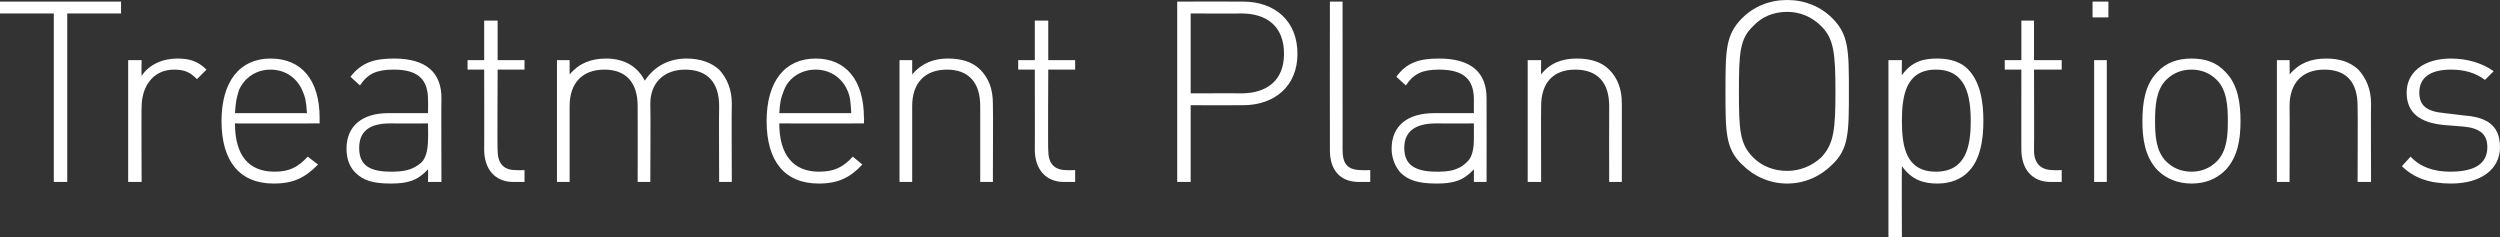 <?xml version="1.0" standalone="no"?><!DOCTYPE svg PUBLIC "-//W3C//DTD SVG 1.1//EN" "http://www.w3.org/Graphics/SVG/1.1/DTD/svg11.dtd"><svg xmlns="http://www.w3.org/2000/svg" version="1.1" style="left: 7.89% !important; width: 35.15% !important;top: 35.66% !important; height40.45% !important;" width="316px" height="30px" viewBox="0 0 316 30"><rect x="0" y="0" width="316" height="30" fill="#333333" stroke="none"/>  <desc>Treatment Plan Options</desc>  <defs/>  <g id="Polygon51498">    <path d="M 8.5 23 L 6.8 23 L 6.8 1.7 L 0 1.7 L 0 0.2 L 15.3 0.2 L 15.3 1.7 L 8.5 1.7 L 8.5 23 Z M 22 8.8 C 19.3 8.8 17.9 11 17.9 13.5 C 17.86 13.47 17.9 23 17.9 23 L 16.2 23 L 16.2 7.6 L 17.9 7.6 C 17.9 7.6 17.86 9.6 17.9 9.6 C 18.8 8.2 20.5 7.4 22.4 7.4 C 23.9 7.4 25 7.7 26.1 8.8 C 26.1 8.8 24.9 10 24.9 10 C 24 9.1 23.3 8.8 22 8.8 Z M 34.7 21.7 C 36.5 21.7 37.6 21.2 38.9 19.8 C 38.9 19.8 40.2 20.8 40.2 20.8 C 38.6 22.4 37.2 23.2 34.6 23.2 C 30.3 23.2 28 20.4 28 15.3 C 28 10.3 30.3 7.4 34.2 7.4 C 38.1 7.4 40.4 10.1 40.4 14.9 C 40.39 14.88 40.4 15.6 40.4 15.6 C 40.4 15.6 29.67 15.62 29.7 15.6 C 29.7 19.6 31.4 21.7 34.7 21.7 Z M 38.2 11.4 C 37.5 9.8 36 8.8 34.2 8.8 C 32.4 8.8 30.9 9.8 30.2 11.4 C 29.9 12.4 29.8 12.8 29.7 14.3 C 29.7 14.3 38.8 14.3 38.8 14.3 C 38.7 12.8 38.6 12.3 38.2 11.4 Z M 54.1 21.4 C 52.8 22.8 51.6 23.2 49.4 23.2 C 47.1 23.2 45.9 22.8 44.9 21.8 C 44.1 21 43.8 19.9 43.8 18.8 C 43.8 15.9 45.8 14.3 49.1 14.3 C 49.14 14.3 54.1 14.3 54.1 14.3 C 54.1 14.3 54.13 12.58 54.1 12.6 C 54.1 10.1 52.9 8.8 49.8 8.8 C 47.6 8.8 46.5 9.3 45.5 10.8 C 45.5 10.8 44.3 9.7 44.3 9.7 C 45.7 7.9 47.3 7.4 49.8 7.4 C 53.9 7.4 55.8 9.2 55.8 12.4 C 55.76 12.42 55.8 23 55.8 23 L 54.1 23 C 54.1 23 54.13 21.44 54.1 21.4 Z M 49.3 15.6 C 46.7 15.6 45.4 16.6 45.4 18.7 C 45.4 20.8 46.6 21.7 49.4 21.7 C 50.8 21.7 52.1 21.6 53.3 20.5 C 53.8 20 54.1 19 54.1 17.6 C 54.13 17.6 54.1 15.6 54.1 15.6 C 54.1 15.6 49.33 15.62 49.3 15.6 Z M 61.2 18.9 C 61.22 18.94 61.2 8.8 61.2 8.8 L 59.1 8.8 L 59.1 7.6 L 61.2 7.6 L 61.2 2.6 L 62.9 2.6 L 62.9 7.6 L 66.3 7.6 L 66.3 8.8 L 62.9 8.8 C 62.9 8.8 62.85 18.98 62.9 19 C 62.9 20.6 63.6 21.5 65.2 21.5 C 65.22 21.54 66.3 21.5 66.3 21.5 L 66.3 23 C 66.3 23 64.93 22.98 64.9 23 C 62.5 23 61.2 21.3 61.2 18.9 Z M 90.9 13.4 C 90.9 10.4 89.4 8.8 86.6 8.8 C 83.9 8.8 82.2 10.5 82.2 13.1 C 82.25 13.12 82.2 23 82.2 23 L 80.6 23 C 80.6 23 80.62 13.41 80.6 13.4 C 80.6 10.4 79.1 8.8 76.4 8.8 C 73.6 8.8 72 10.5 72 13.4 C 72.01 13.41 72 23 72 23 L 70.4 23 L 70.4 7.6 L 72 7.6 C 72 7.6 72.01 9.38 72 9.4 C 73.2 8 74.7 7.4 76.6 7.4 C 78.9 7.4 80.6 8.4 81.5 10.2 C 82.7 8.4 84.5 7.4 86.8 7.4 C 88.5 7.4 89.9 7.9 90.9 8.8 C 91.9 9.9 92.5 11.3 92.5 13.1 C 92.46 13.12 92.5 23 92.5 23 L 90.9 23 C 90.9 23 90.86 13.41 90.9 13.4 Z M 103.5 21.7 C 105.4 21.7 106.5 21.2 107.8 19.8 C 107.8 19.8 109 20.8 109 20.8 C 107.5 22.4 106 23.2 103.5 23.2 C 99.2 23.2 96.9 20.4 96.9 15.3 C 96.9 10.3 99.2 7.4 103.1 7.4 C 106.9 7.4 109.2 10.1 109.2 14.9 C 109.24 14.88 109.2 15.6 109.2 15.6 C 109.2 15.6 98.52 15.62 98.5 15.6 C 98.5 19.6 100.3 21.7 103.5 21.7 Z M 107.1 11.4 C 106.4 9.8 104.9 8.8 103.1 8.8 C 101.3 8.8 99.7 9.8 99.1 11.4 C 98.7 12.4 98.6 12.8 98.5 14.3 C 98.5 14.3 107.6 14.3 107.6 14.3 C 107.5 12.8 107.5 12.3 107.1 11.4 Z M 123.9 13.4 C 123.9 10.4 122.4 8.8 119.7 8.8 C 116.9 8.8 115.3 10.5 115.3 13.4 C 115.3 13.41 115.3 23 115.3 23 L 113.7 23 L 113.7 7.6 L 115.3 7.6 C 115.3 7.6 115.3 9.38 115.3 9.4 C 116.5 8 118 7.4 119.8 7.4 C 121.5 7.4 122.9 7.8 123.9 8.8 C 125 9.9 125.5 11.3 125.5 13.1 C 125.54 13.12 125.5 23 125.5 23 L 123.9 23 C 123.9 23 123.91 13.41 123.9 13.4 Z M 130.8 18.9 C 130.82 18.94 130.8 8.8 130.8 8.8 L 128.7 8.8 L 128.7 7.6 L 130.8 7.6 L 130.8 2.6 L 132.5 2.6 L 132.5 7.6 L 135.9 7.6 L 135.9 8.8 L 132.5 8.8 C 132.5 8.8 132.45 18.98 132.5 19 C 132.5 20.6 133.2 21.5 134.8 21.5 C 134.82 21.54 135.9 21.5 135.9 21.5 L 135.9 23 C 135.9 23 134.53 22.98 134.5 23 C 132.1 23 130.8 21.3 130.8 18.9 Z M 157.1 13.3 C 157.12 13.31 150.5 13.3 150.5 13.3 L 150.5 23 L 148.8 23 L 148.8 0.2 C 148.8 0.2 157.12 0.19 157.1 0.2 C 161.1 0.2 164 2.6 164 6.8 C 164 10.9 161.1 13.3 157.1 13.3 Z M 156.9 1.7 C 156.93 1.73 150.5 1.7 150.5 1.7 L 150.5 11.8 C 150.5 11.8 156.93 11.78 156.9 11.8 C 160.1 11.8 162.3 10.2 162.3 6.8 C 162.3 3.3 160.1 1.7 156.9 1.7 Z M 168.1 19 C 168.08 18.98 168.1 0.2 168.1 0.2 L 169.7 0.2 C 169.7 0.2 169.71 18.94 169.7 18.9 C 169.7 20.7 170.3 21.5 172.1 21.5 C 172.08 21.54 173.2 21.5 173.2 21.5 L 173.2 23 C 173.2 23 171.79 22.98 171.8 23 C 169.3 23 168.1 21.4 168.1 19 Z M 186.3 21.4 C 185 22.8 183.8 23.2 181.6 23.2 C 179.3 23.2 178 22.8 177 21.8 C 176.3 21 175.9 19.9 175.9 18.8 C 175.9 15.9 177.9 14.3 181.3 14.3 C 181.29 14.3 186.3 14.3 186.3 14.3 C 186.3 14.3 186.29 12.58 186.3 12.6 C 186.3 10.1 185.1 8.8 181.9 8.8 C 179.8 8.8 178.7 9.3 177.7 10.8 C 177.7 10.8 176.5 9.7 176.5 9.7 C 177.8 7.9 179.4 7.4 181.9 7.4 C 186 7.4 187.9 9.2 187.9 12.4 C 187.92 12.42 187.9 23 187.9 23 L 186.3 23 C 186.3 23 186.29 21.44 186.3 21.4 Z M 181.5 15.6 C 178.9 15.6 177.5 16.6 177.5 18.7 C 177.5 20.8 178.8 21.7 181.6 21.7 C 183 21.7 184.3 21.6 185.4 20.5 C 186 20 186.3 19 186.3 17.6 C 186.29 17.6 186.3 15.6 186.3 15.6 C 186.3 15.6 181.49 15.62 181.5 15.6 Z M 203.4 13.4 C 203.4 10.4 201.9 8.8 199.1 8.8 C 196.3 8.8 194.8 10.5 194.8 13.4 C 194.77 13.41 194.8 23 194.8 23 L 193.1 23 L 193.1 7.6 L 194.8 7.6 C 194.8 7.6 194.77 9.38 194.8 9.4 C 195.9 8 197.4 7.4 199.3 7.4 C 201 7.4 202.4 7.8 203.4 8.8 C 204.5 9.9 205 11.3 205 13.1 C 205.01 13.12 205 23 205 23 L 203.4 23 C 203.4 23 203.38 13.41 203.4 13.4 Z M 231.6 20.8 C 230.1 22.3 228.1 23.2 225.9 23.2 C 223.7 23.2 221.7 22.3 220.2 20.8 C 218.1 18.8 218.1 16.7 218.1 11.6 C 218.1 6.4 218.1 4.4 220.2 2.3 C 221.7 0.8 223.7 0 225.9 0 C 228.1 0 230.1 0.8 231.6 2.3 C 233.7 4.4 233.7 6.4 233.7 11.6 C 233.7 16.7 233.7 18.8 231.6 20.8 Z M 230.2 3.3 C 229 2.1 227.5 1.5 225.9 1.5 C 224.2 1.5 222.7 2.1 221.6 3.3 C 219.9 4.9 219.8 6.7 219.8 11.6 C 219.8 16.4 219.9 18.2 221.6 19.9 C 222.7 21 224.2 21.6 225.9 21.6 C 227.5 21.6 229 21 230.2 19.9 C 231.8 18.2 232 16.4 232 11.6 C 232 6.7 231.8 4.9 230.2 3.3 Z M 248.7 21.8 C 247.9 22.6 246.6 23.2 244.9 23.2 C 243.2 23.2 241.7 22.8 240.4 21 C 240.37 20.99 240.4 30.3 240.4 30.3 L 238.7 30.3 L 238.7 7.6 L 240.4 7.6 C 240.4 7.6 240.37 9.54 240.4 9.5 C 241.7 7.7 243.2 7.4 244.9 7.4 C 246.6 7.4 247.9 7.9 248.7 8.7 C 250.3 10.3 250.7 12.8 250.7 15.3 C 250.7 17.7 250.3 20.3 248.7 21.8 Z M 244.7 8.8 C 240.9 8.8 240.4 12.1 240.4 15.3 C 240.4 18.5 240.9 21.7 244.7 21.7 C 248.5 21.7 249.1 18.5 249.1 15.3 C 249.1 12.1 248.5 8.8 244.7 8.8 Z M 255.5 18.9 C 255.49 18.94 255.5 8.8 255.5 8.8 L 253.4 8.8 L 253.4 7.6 L 255.5 7.6 L 255.5 2.6 L 257.1 2.6 L 257.1 7.6 L 260.6 7.6 L 260.6 8.8 L 257.1 8.8 C 257.1 8.8 257.13 18.98 257.1 19 C 257.1 20.6 257.9 21.5 259.5 21.5 C 259.49 21.54 260.6 21.5 260.6 21.5 L 260.6 23 C 260.6 23 259.21 22.98 259.2 23 C 256.8 23 255.5 21.3 255.5 18.9 Z M 264.7 7.6 L 266.3 7.6 L 266.3 23 L 264.7 23 L 264.7 7.6 Z M 264.5 0.2 L 266.5 0.2 L 266.5 2.2 L 264.5 2.2 L 264.5 0.2 Z M 281.3 21.5 C 280.2 22.6 278.8 23.2 277 23.2 C 275.3 23.2 273.8 22.6 272.7 21.5 C 271.1 19.8 270.8 17.5 270.8 15.3 C 270.8 13.1 271.1 10.7 272.7 9.1 C 273.8 7.9 275.3 7.4 277 7.4 C 278.8 7.4 280.2 7.9 281.3 9.1 C 282.9 10.7 283.2 13.1 283.2 15.3 C 283.2 17.5 282.9 19.8 281.3 21.5 Z M 280.2 10.1 C 279.3 9.2 278.2 8.8 277 8.8 C 275.8 8.8 274.7 9.2 273.8 10.1 C 272.5 11.4 272.4 13.5 272.4 15.3 C 272.4 17.1 272.5 19.1 273.8 20.4 C 274.7 21.3 275.8 21.7 277 21.7 C 278.2 21.7 279.3 21.3 280.2 20.4 C 281.5 19.1 281.6 17.1 281.6 15.3 C 281.6 13.5 281.5 11.4 280.2 10.1 Z M 298 13.4 C 298 10.4 296.6 8.8 293.8 8.8 C 291 8.8 289.4 10.5 289.4 13.4 C 289.43 13.41 289.4 23 289.4 23 L 287.8 23 L 287.8 7.6 L 289.4 7.6 C 289.4 7.6 289.43 9.38 289.4 9.4 C 290.6 8 292.1 7.4 294 7.4 C 295.7 7.4 297 7.8 298.1 8.8 C 299.1 9.9 299.7 11.3 299.7 13.1 C 299.67 13.12 299.7 23 299.7 23 L 298 23 C 298 23 298.04 13.41 298 13.4 Z M 309.8 23.2 C 307.1 23.2 305.1 22.5 303.6 21 C 303.6 21 304.7 19.8 304.7 19.8 C 305.9 21.1 307.6 21.7 309.7 21.7 C 312.8 21.7 314.4 20.7 314.4 18.6 C 314.4 17 313.5 16.2 311.4 16 C 311.4 16 308.9 15.8 308.9 15.8 C 305.8 15.5 304.2 14.2 304.2 11.7 C 304.2 9.1 306.4 7.4 309.8 7.4 C 311.9 7.4 313.8 8 315.2 9 C 315.2 9 314.1 10.1 314.1 10.1 C 312.9 9.2 311.5 8.8 309.8 8.8 C 307.2 8.8 305.8 9.8 305.8 11.7 C 305.8 13.4 306.8 14.1 309 14.3 C 309 14.3 311.5 14.6 311.5 14.6 C 314 14.8 316 15.6 316 18.6 C 316 21.4 313.6 23.2 309.8 23.2 Z " stroke="none" fill="#fff"/>  </g></svg>